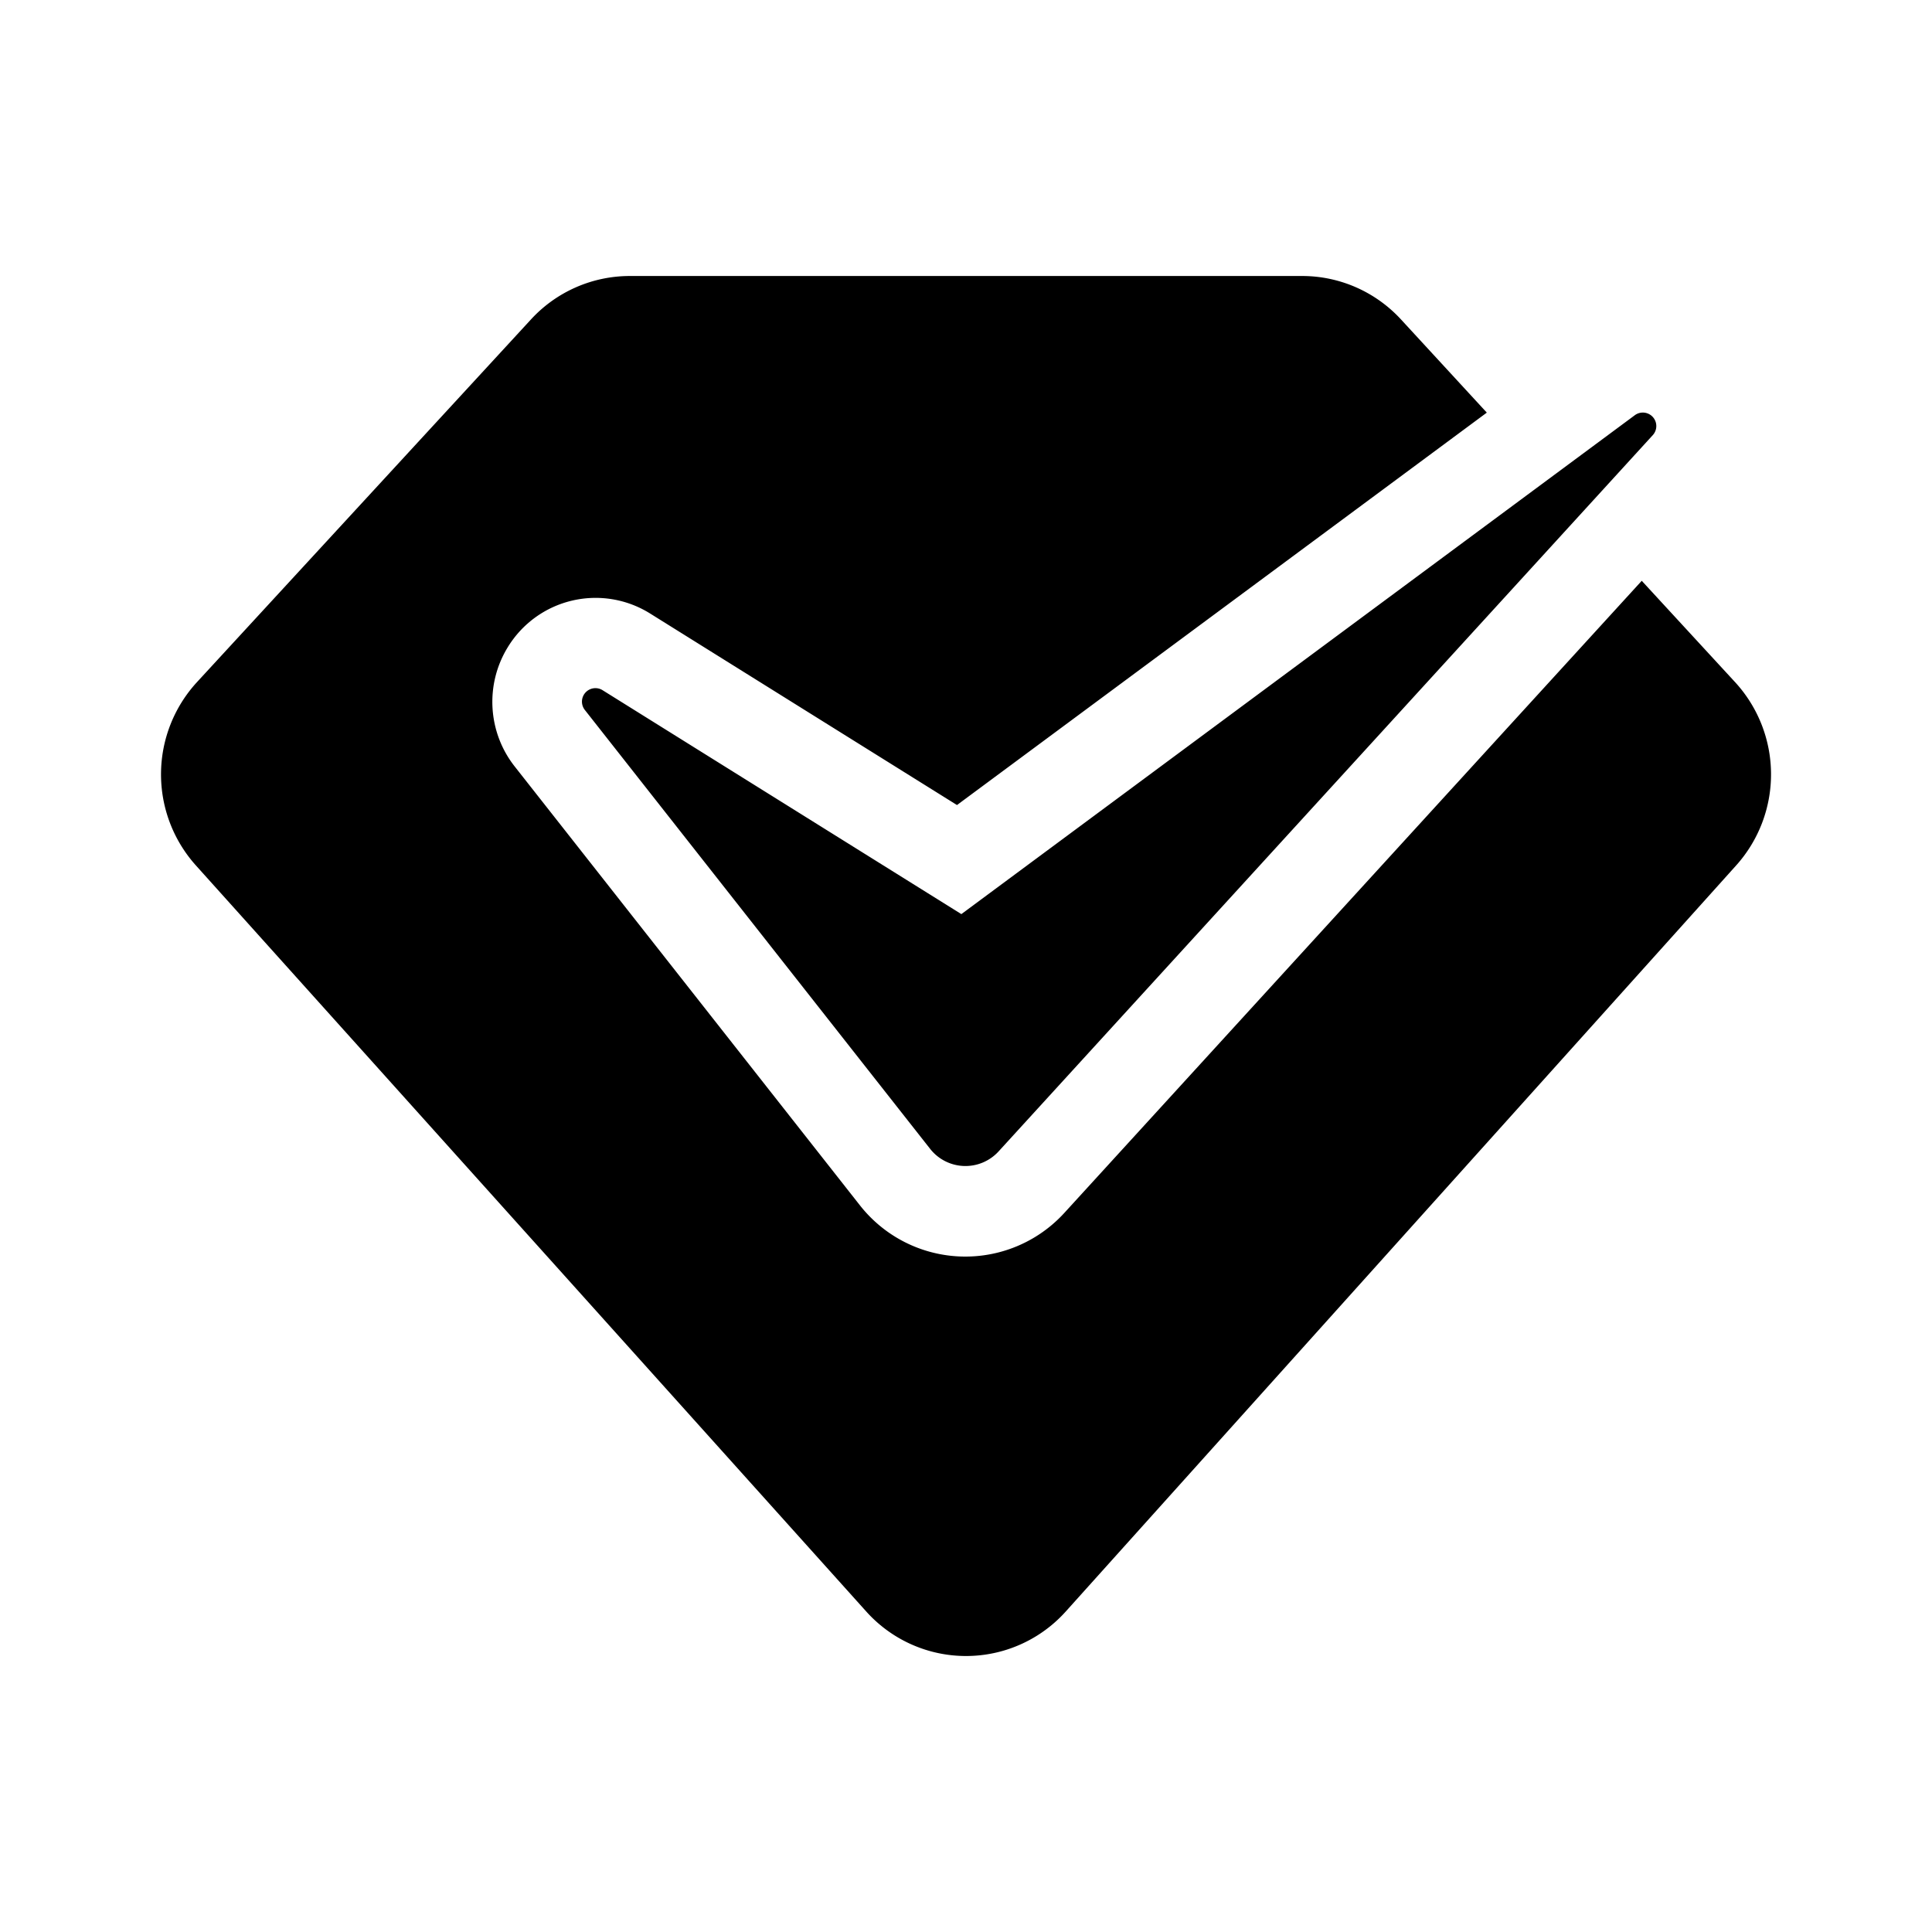 <?xml version="1.0" standalone="no"?><!DOCTYPE svg PUBLIC "-//W3C//DTD SVG 1.1//EN" "http://www.w3.org/Graphics/SVG/1.1/DTD/svg11.dtd"><svg t="1761986250268" class="icon" viewBox="0 0 1024 1024" version="1.1" xmlns="http://www.w3.org/2000/svg" p-id="8275" xmlns:xlink="http://www.w3.org/1999/xlink" width="200" height="200"><path d="M690.176 146.286c19.87 0 38.839 8.338 52.346 22.991l45.519 49.42-280.82 207.994-162.694-101.547a54.516 54.516 0 0 0-75.337 17.798c-12.19 19.749-10.728 45.056 3.584 63.269l182.93 232.546a71.046 71.046 0 0 0 108.495 4.023L870.156 307.834l49.493 53.736a72.241 72.241 0 0 1 0.585 97.085L564.931 854.065a71.046 71.046 0 0 1-105.862 0L103.79 458.654a72.241 72.241 0 0 1 0.585-97.085l177.079-192.293A71.144 71.144 0 0 1 333.8 146.286h356.376z m176.421 73.704a7.144 7.144 0 0 1 9.509 10.533L529.262 610.28a23.796 23.796 0 0 1-36.254-1.341l-183.028-232.643a7.144 7.144 0 0 1 9.387-10.484l190.171 118.686z" p-id="8276"></path></svg>